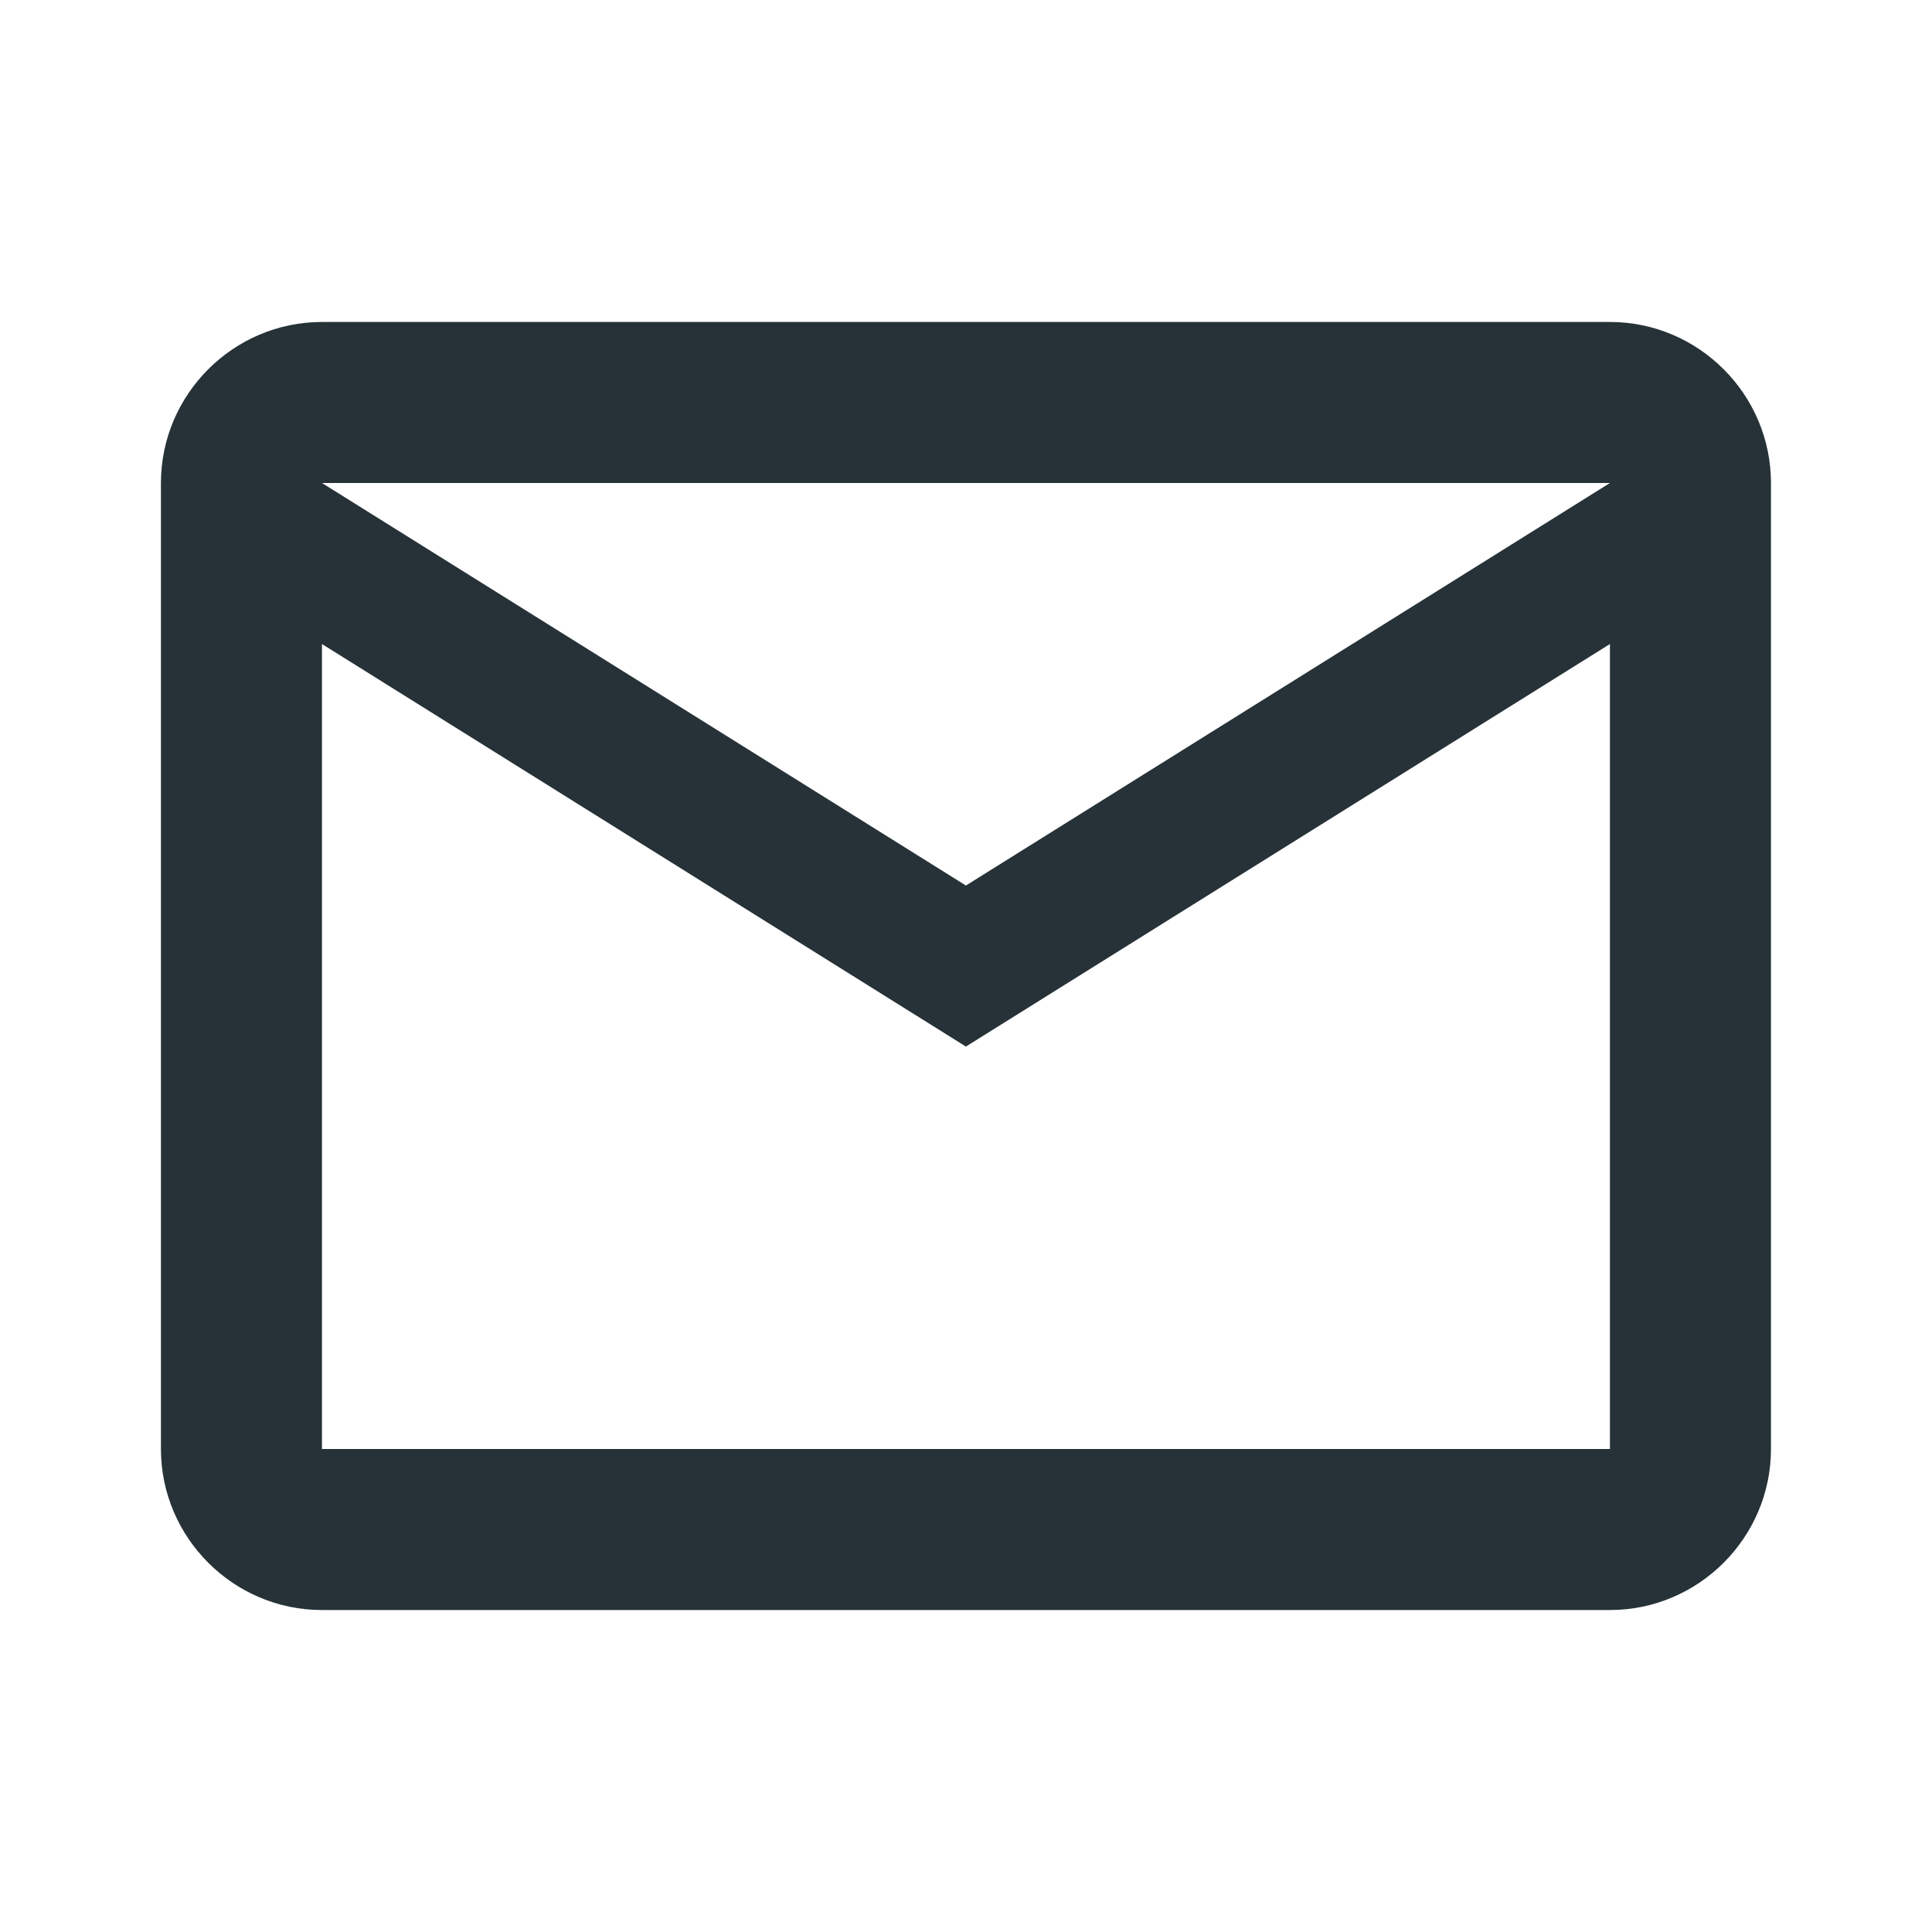 <svg xmlns="http://www.w3.org/2000/svg" width="20" height="20" fill="none" viewBox="0 0 20 20">
    <path fill="#263237" fill-rule="evenodd" d="M18.333 5c0-.917-.75-1.667-1.667-1.667H3.333c-.917 0-1.667.75-1.667 1.667v10c0 .917.75 1.667 1.667 1.667h13.333c.917 0 1.667-.75 1.667-1.667V5zm-1.667 0L9.999 9.167 3.333 5h13.333zm-6.667 5.834L3.333 6.667V15h13.333V6.667l-6.667 4.167z" clip-rule="evenodd"/>
</svg>
